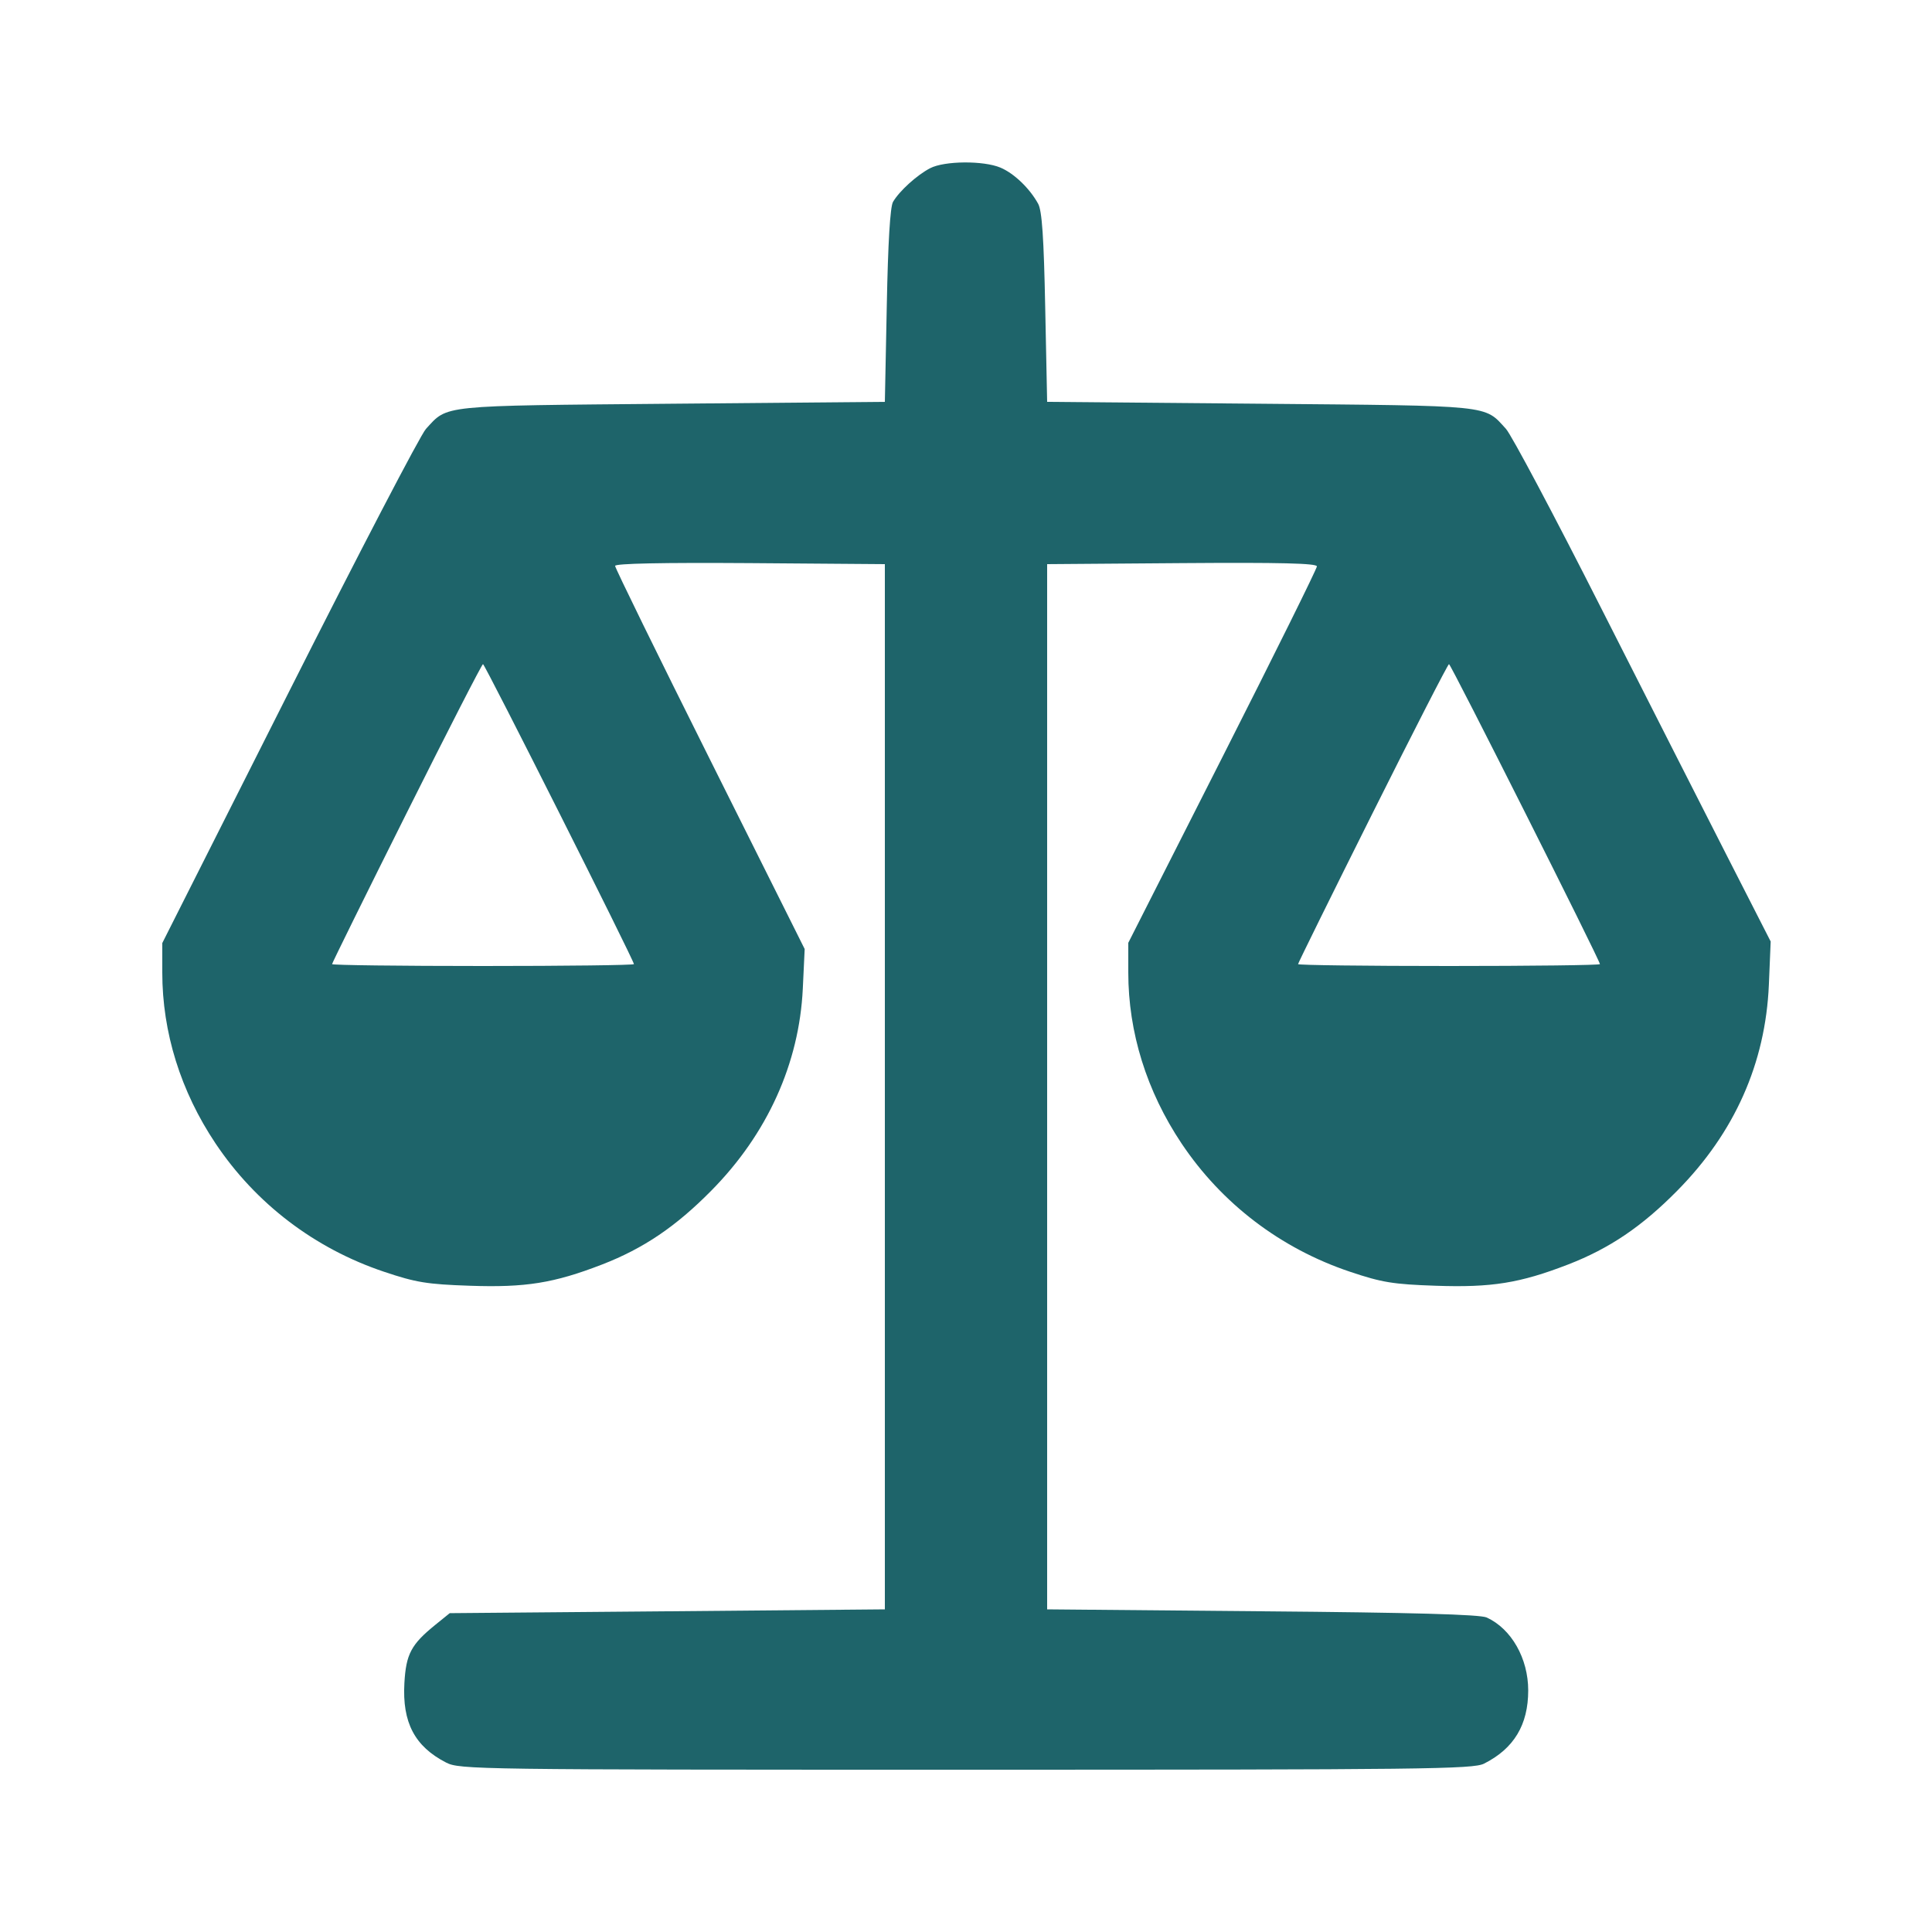 <?xml version="1.0" encoding="UTF-8"?> <svg xmlns="http://www.w3.org/2000/svg" width="32" height="32" viewBox="0 0 32 32" fill="none"><path fill-rule="evenodd" clip-rule="evenodd" d="M15.406 2.786C15.188 2.899 14.896 3.164 14.791 3.344C14.744 3.426 14.708 4.018 14.688 5.062L14.656 6.656L11.125 6.687C7.253 6.722 7.423 6.704 7.055 7.104C6.965 7.201 5.946 9.158 4.79 11.451L2.688 15.62V16.111C2.688 17.098 2.992 18.075 3.57 18.939C4.237 19.936 5.212 20.679 6.36 21.064C6.89 21.242 7.074 21.272 7.781 21.296C8.705 21.328 9.173 21.253 9.97 20.945C10.657 20.679 11.192 20.318 11.781 19.721C12.709 18.783 13.238 17.613 13.297 16.375L13.328 15.719L11.758 12.577C10.894 10.849 10.188 9.408 10.188 9.373C10.188 9.333 10.967 9.317 12.422 9.327L14.656 9.344V18V26.656L11.053 26.688L7.449 26.719L7.213 26.91C6.81 27.236 6.725 27.396 6.698 27.878C6.661 28.53 6.869 28.926 7.388 29.193C7.613 29.309 7.877 29.312 16.001 29.312C23.595 29.312 24.4 29.303 24.581 29.211C25.075 28.962 25.312 28.569 25.312 27.999C25.312 27.468 25.034 26.979 24.625 26.791C24.516 26.74 23.396 26.709 20.906 26.688L17.344 26.656V18V9.344L19.578 9.327C21.205 9.315 21.812 9.33 21.812 9.381C21.812 9.42 21.109 10.839 20.25 12.534L18.688 15.616V16.109C18.688 17.098 18.992 18.074 19.57 18.939C20.237 19.936 21.212 20.679 22.36 21.064C22.89 21.242 23.074 21.272 23.781 21.296C24.705 21.328 25.173 21.253 25.97 20.945C26.657 20.679 27.192 20.318 27.781 19.721C28.731 18.76 29.242 17.61 29.298 16.312L29.328 15.594L28.626 14.219C28.24 13.462 27.29 11.592 26.515 10.062C25.741 8.533 25.033 7.201 24.944 7.104C24.578 6.704 24.747 6.722 20.875 6.687L17.344 6.656L17.312 5.094C17.289 3.936 17.259 3.491 17.195 3.375C17.055 3.12 16.796 2.871 16.57 2.776C16.289 2.658 15.643 2.663 15.406 2.786ZM6.734 13.469C6.055 14.827 5.5 15.952 5.5 15.969C5.5 15.986 6.625 16 8 16C9.375 16 10.5 15.986 10.5 15.969C10.5 15.907 8.031 11 8 11C7.982 11 7.413 12.111 6.734 13.469ZM22.734 13.469C22.055 14.827 21.5 15.952 21.5 15.969C21.5 15.986 22.625 16 24 16C25.375 16 26.5 15.986 26.5 15.969C26.5 15.907 24.031 11 24 11C23.982 11 23.413 12.111 22.734 13.469Z" fill="#1E646A"></path></svg> 